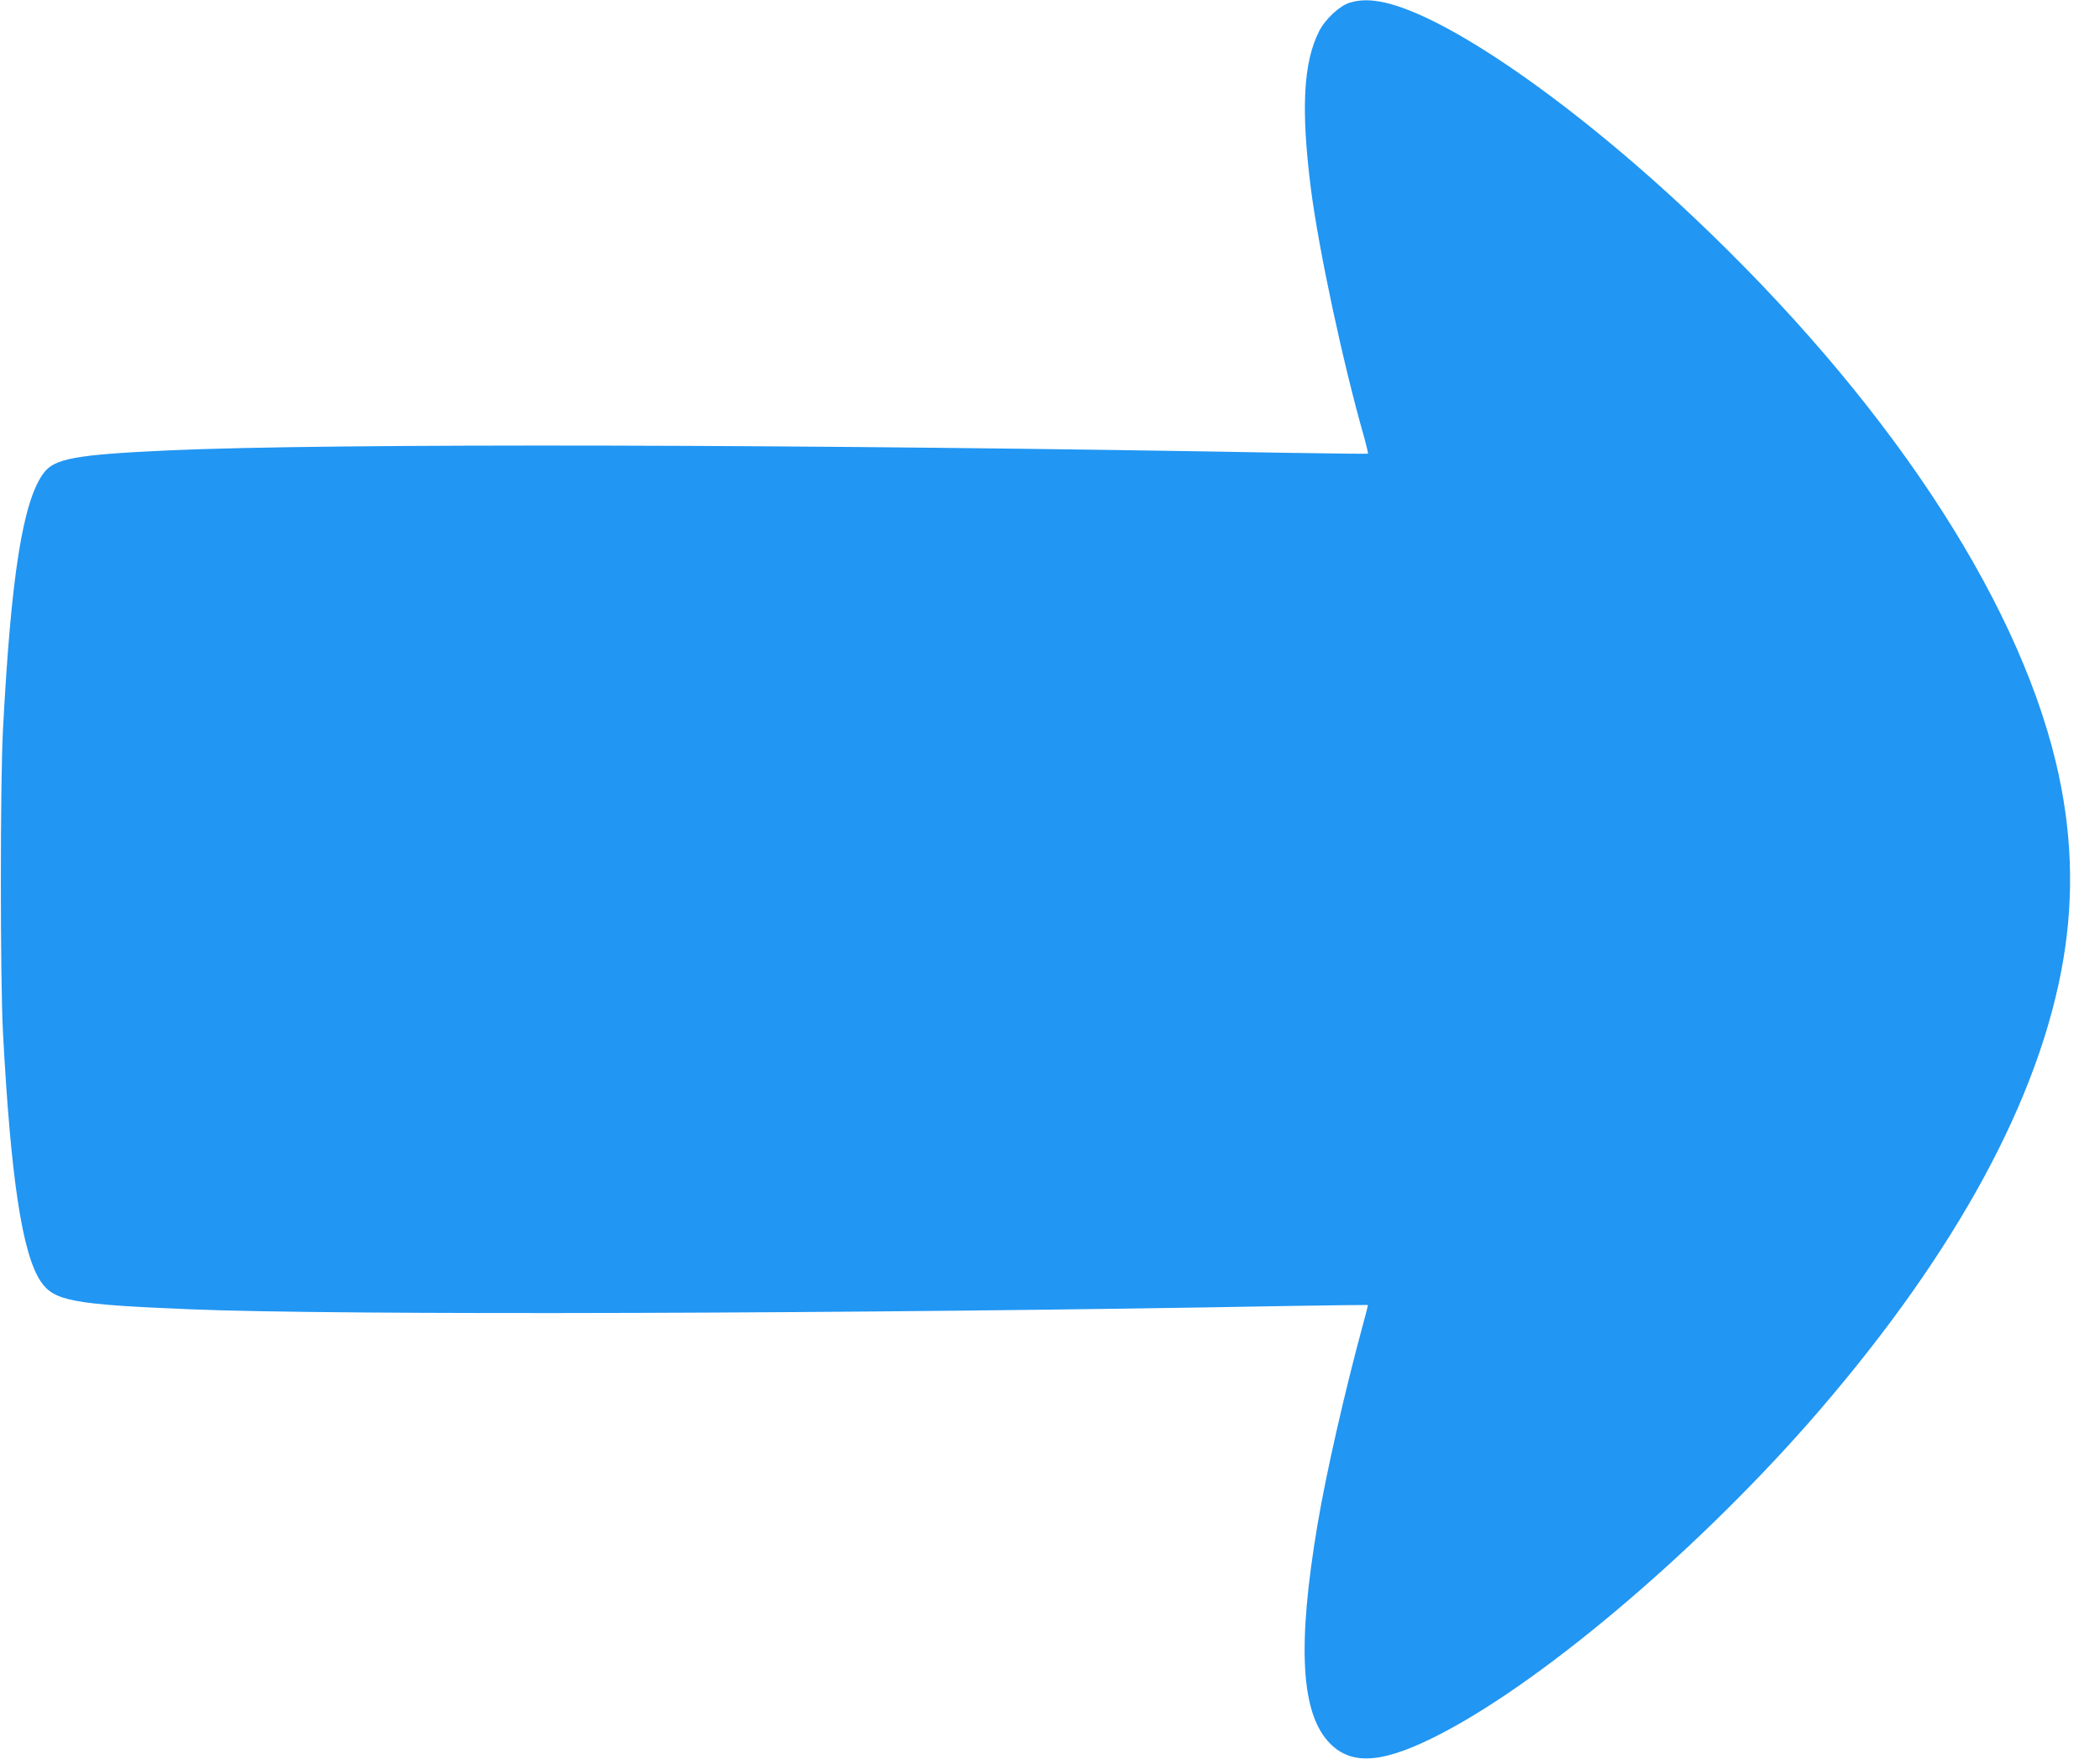 <?xml version="1.0" standalone="no"?>
<!DOCTYPE svg PUBLIC "-//W3C//DTD SVG 20010904//EN"
 "http://www.w3.org/TR/2001/REC-SVG-20010904/DTD/svg10.dtd">
<svg version="1.0" xmlns="http://www.w3.org/2000/svg"
 width="1280pt" height="1072pt" viewBox="0 0 1280 1072"
 preserveAspectRatio="xMidYMid meet">
<g transform="translate(0,1072) scale(0.1,-0.1)"
fill="#2196f3" stroke="none">
<path d="M8228 10704 c-63 -19 -151 -101 -188 -175 -96 -190 -111 -475 -50
-958 49 -380 197 -1071 327 -1524 13 -49 23 -90 21 -92 -1 -2 -224 1 -493 5
-2915 53 -5839 59 -6815 15 -566 -26 -697 -49 -763 -137 -128 -170 -200 -629
-249 -1568 -17 -327 -17 -1515 0 -1840 47 -887 117 -1351 230 -1520 80 -119
193 -141 906 -170 892 -38 4096 -28 6701 20 264 4 481 7 482 6 2 -2 -13 -59
-32 -129 -106 -390 -221 -892 -274 -1207 -126 -746 -102 -1158 77 -1338 137
-138 335 -118 689 68 643 338 1589 1147 2290 1960 840 975 1347 1910 1489
2749 68 401 53 798 -46 1209 -247 1024 -1045 2222 -2215 3326 -729 688 -1483
1211 -1873 1300 -86 19 -151 19 -214 0z"/>
</g>
</svg>
